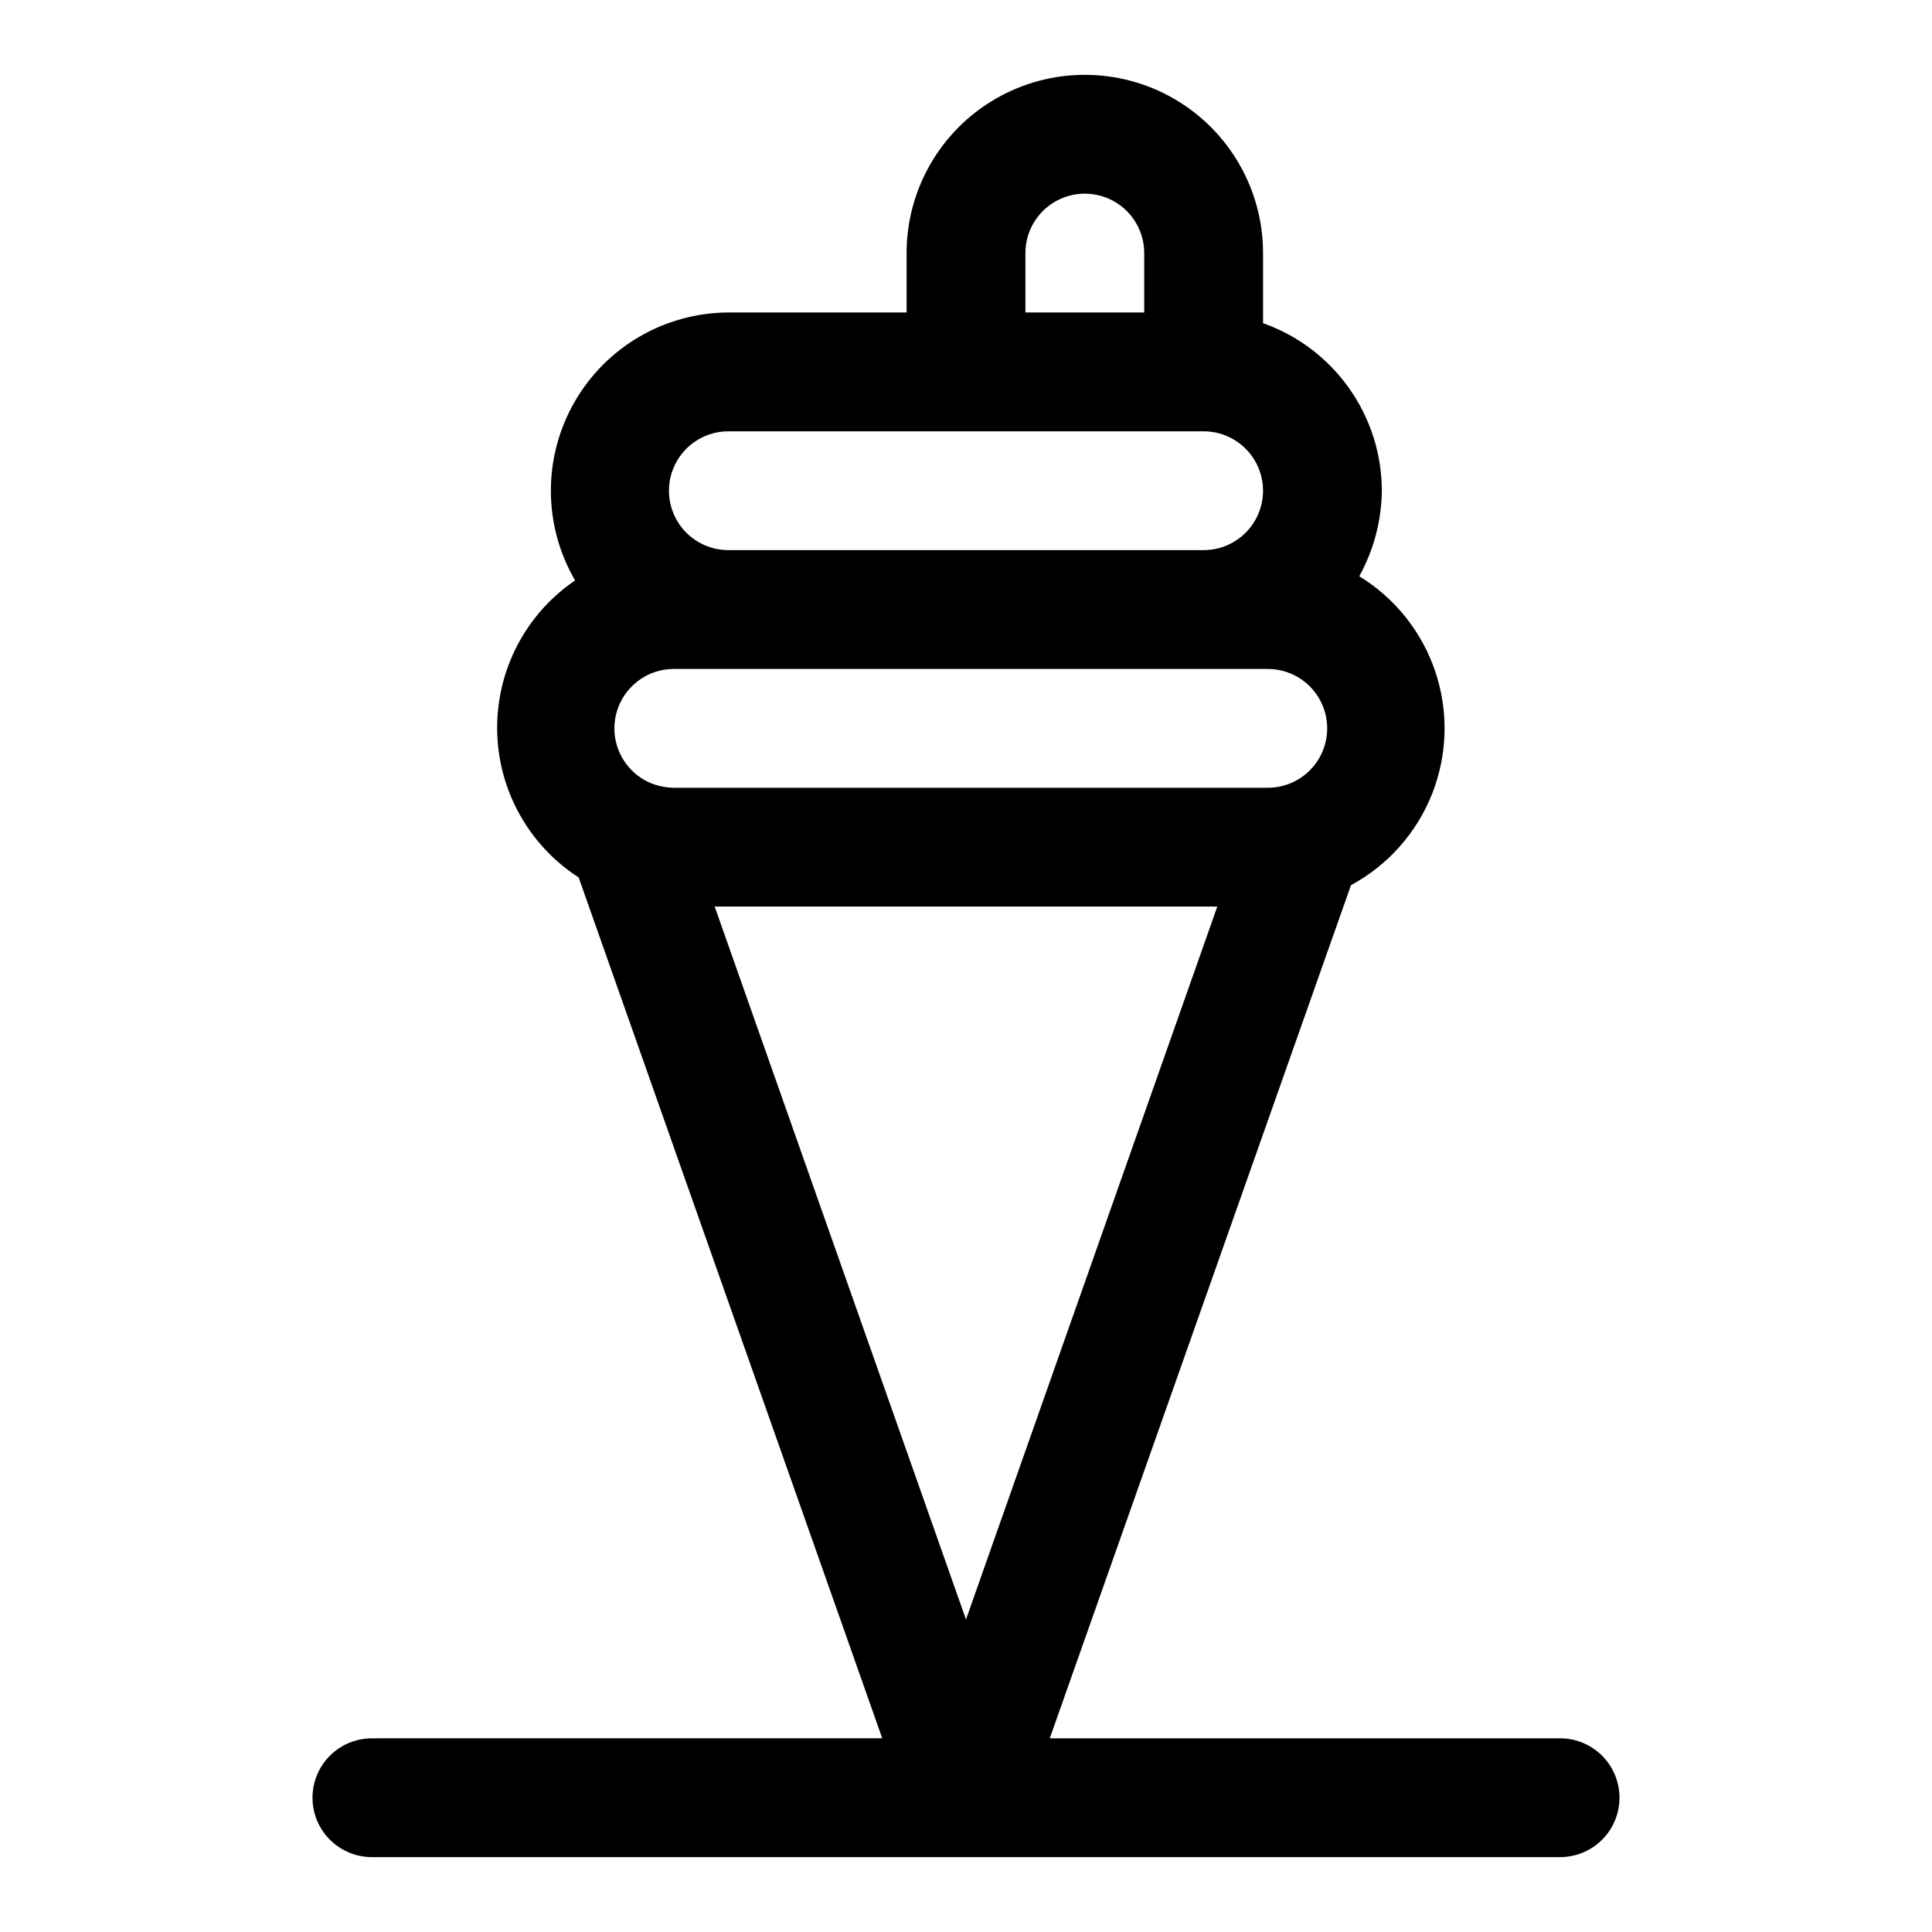 <?xml version="1.0" encoding="UTF-8"?>
<!-- Uploaded to: ICON Repo, www.iconrepo.com, Generator: ICON Repo Mixer Tools -->
<svg fill="#000000" width="800px" height="800px" version="1.1" viewBox="144 144 512 512" xmlns="http://www.w3.org/2000/svg">
 <path d="m242.56 604.67c-5.625 0-10.824 3-13.637 7.871-2.812 4.871-2.812 10.871 0 15.746 2.812 4.871 8.012 7.871 13.637 7.871h314.88c5.625 0 10.824-3 13.637-7.871 2.812-4.875 2.812-10.875 0-15.746-2.812-4.871-8.012-7.871-13.637-7.871h-135.24l79.824-226.09h-0.004c9.793-5.281 17.402-13.852 21.496-24.195 4.09-10.348 4.398-21.805 0.871-32.355-3.531-10.551-10.672-19.516-20.164-25.316 3.832-6.949 5.887-14.738 5.984-22.672-0.027-9.746-3.07-19.242-8.707-27.191s-13.594-13.961-22.781-17.207v-18.578c0-16.875-9.004-32.469-23.617-40.906-14.613-8.438-32.617-8.438-47.23 0-14.613 8.438-23.617 24.031-23.617 40.906v15.742h-47.23c-16.875 0.07-32.43 9.133-40.805 23.781-8.379 14.645-8.309 32.648 0.184 47.227-13.09 8.906-20.844 23.781-20.652 39.613 0.188 15.832 8.297 30.516 21.598 39.105l80.453 228.13zm73.84-253.16c-4.484-1.91-7.828-5.789-9.062-10.504-1.234-4.711-0.215-9.73 2.762-13.59 2.973-3.863 7.566-6.125 12.441-6.137h157.44-0.004c5.625 0 10.824 3 13.637 7.871 2.812 4.875 2.812 10.875 0 15.746-2.812 4.871-8.012 7.871-13.637 7.871h-157.44 0.004c-2.109-0.039-4.188-0.465-6.141-1.258zm99.344-140.44c0-5.625 3-10.824 7.871-13.637 4.871-2.812 10.875-2.812 15.746 0s7.871 8.012 7.871 13.637v15.742h-31.488zm-78.719 47.23h125.95c5.621 0 10.82 3.004 13.633 7.875 2.812 4.871 2.812 10.871 0 15.742-2.812 4.871-8.012 7.871-13.633 7.871h-125.95c-5.625 0-10.824-3-13.637-7.871-2.812-4.871-2.812-10.871 0-15.742 2.812-4.871 8.012-7.875 13.637-7.875zm129.57 125.95-66.598 188.93-66.598-188.93z"/>
</svg>